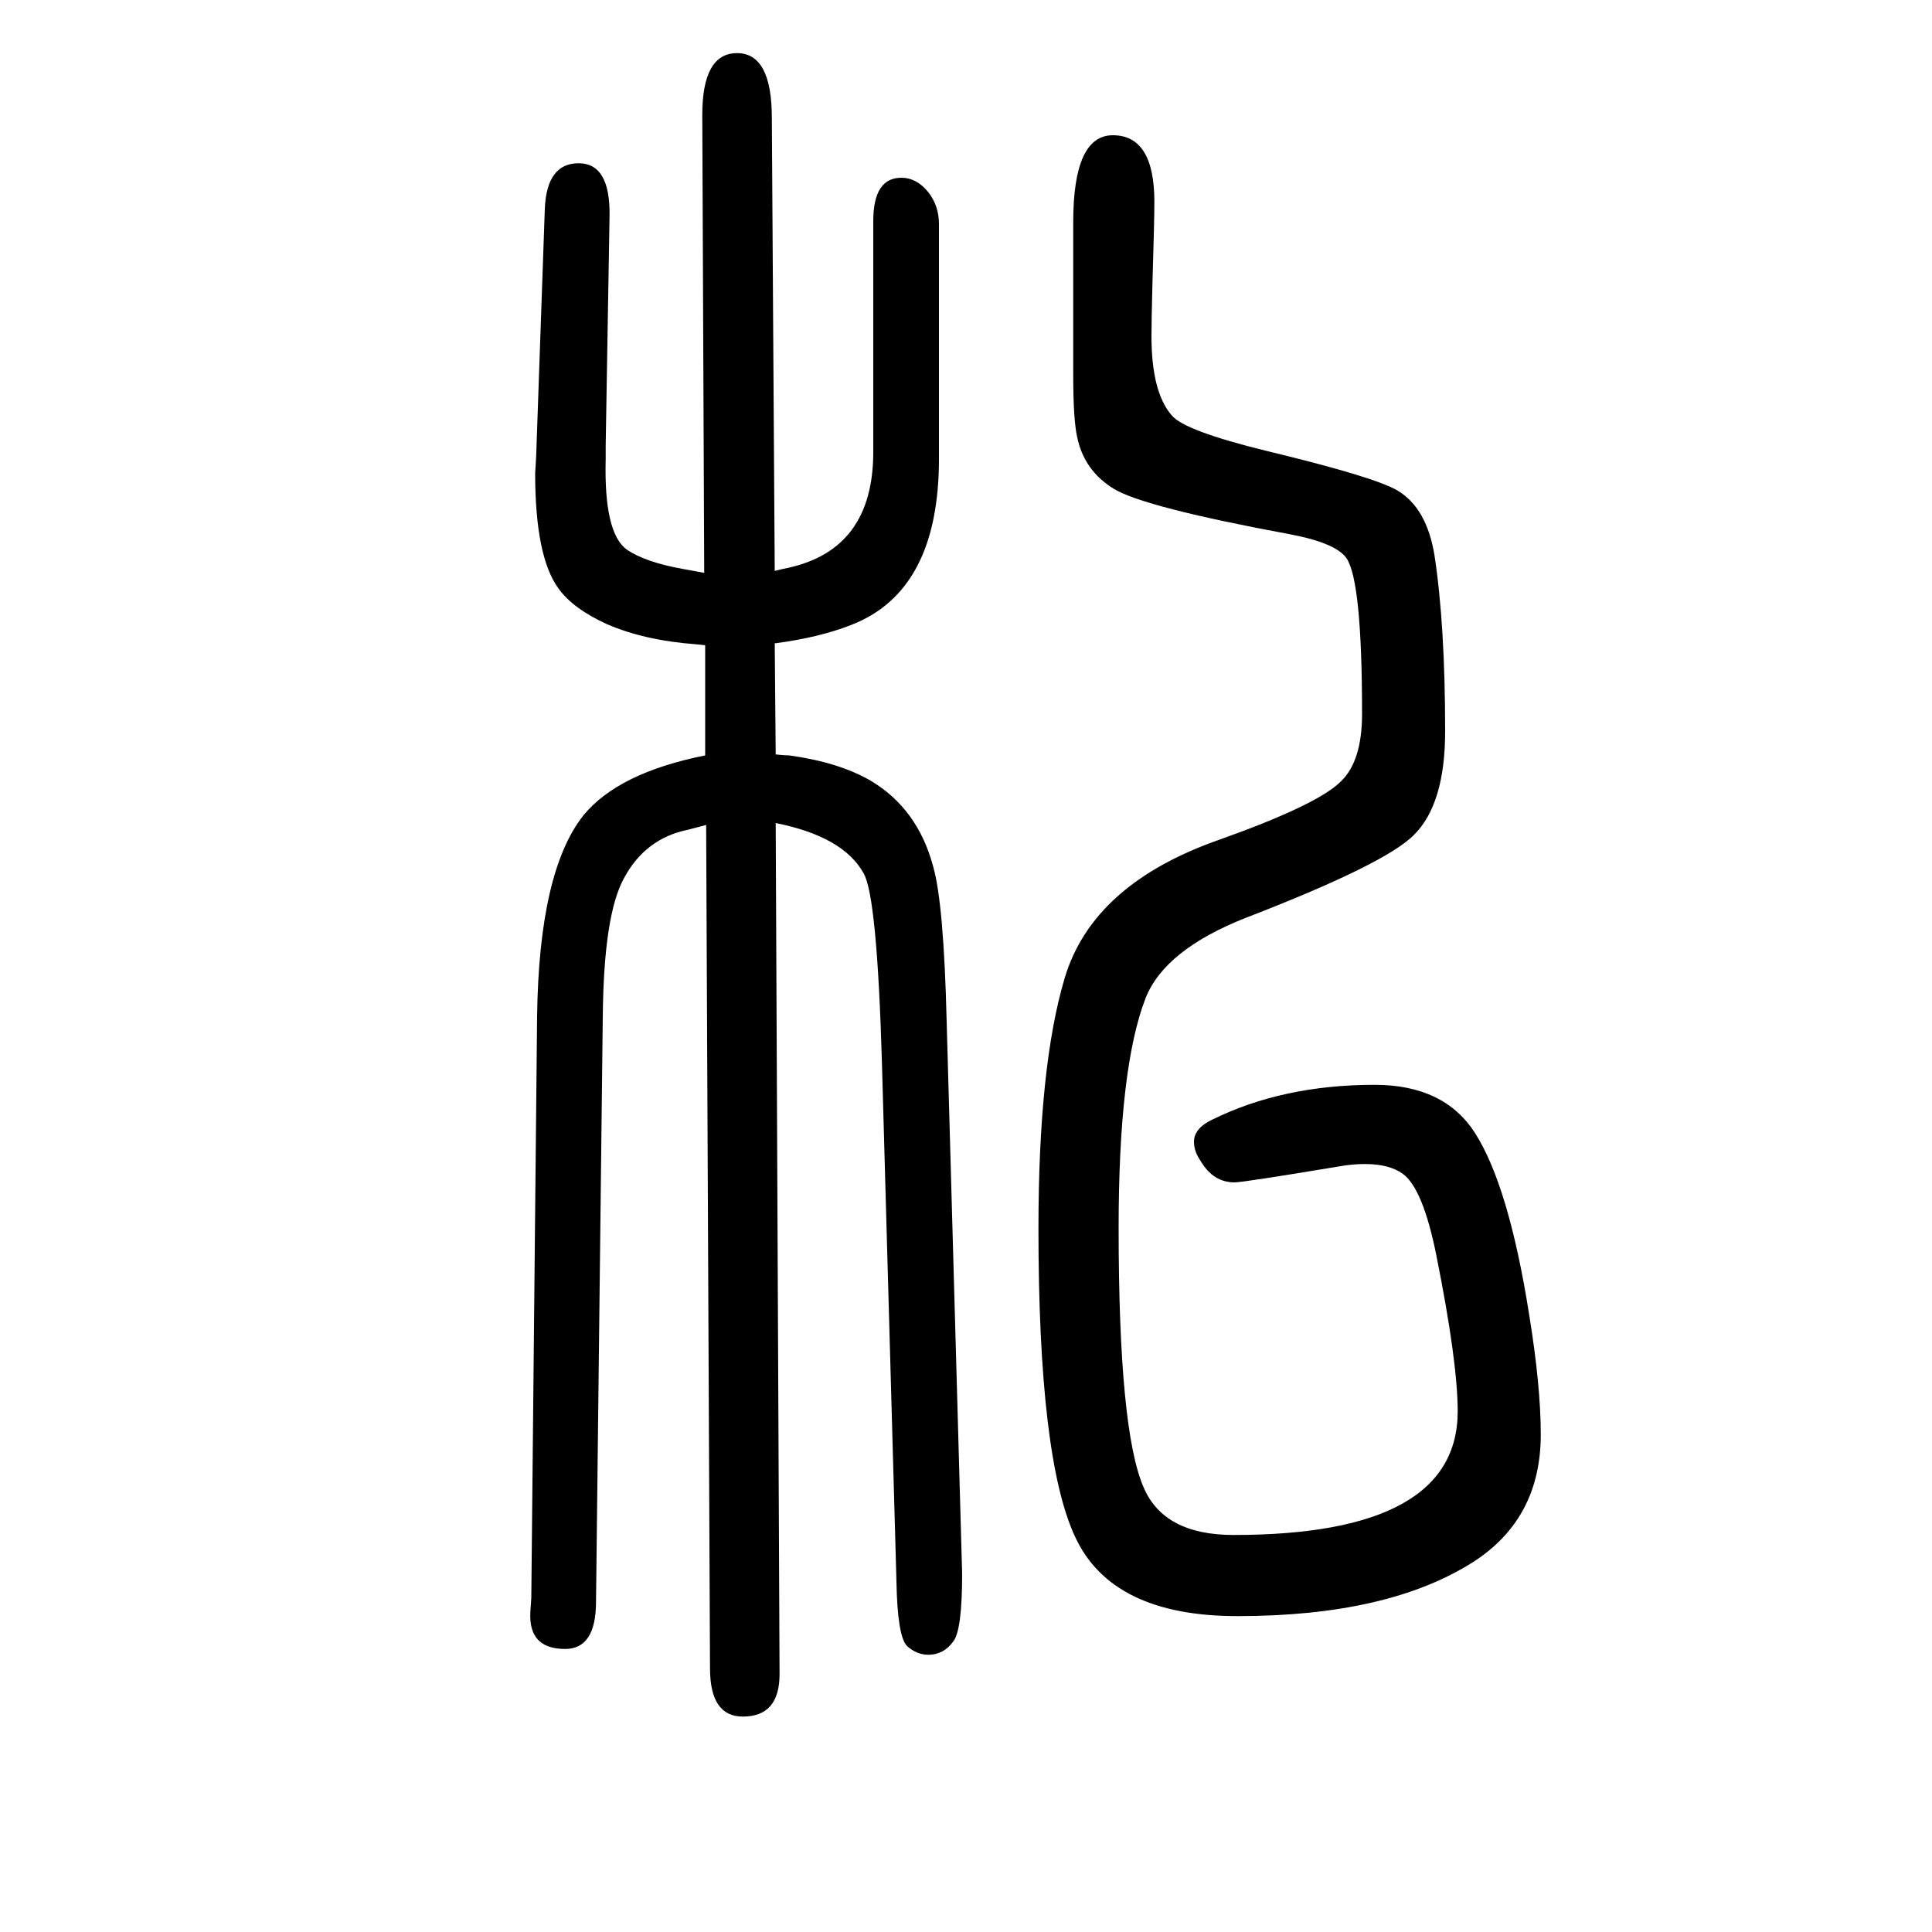<svg xmlns="http://www.w3.org/2000/svg" xmlns:xlink="http://www.w3.org/1999/xlink" height="100" width="100" version="1.1"><path d="M731 796q-8 -2 -19 -5q-44 -9 -66 -50q-21 -38 -22 -143l-7 -606q0 -49 -32 -49q-38 0 -36 38l1 15l6 602q2 150 48 208q36 44 126 62v114l-9 1q-54 4 -93 21q-35 16 -50 37q-24 33 -24 119l1 17l9 257q2 47 35 47t32 -55l-4 -237v-14q-2 -77 22 -94q19 -13 58 -20l22 -4
l-2 474q0 64 36 64t36 -67l3 -469q8 2 13 3q89 19 89 120v239q0 45 29 45q16 0 28 -15q11 -14 11 -33v-243q0 -137 -91 -172q-33 -13 -79 -19l1 -115q9 -1 14 -1q51 -7 84 -26q49 -29 65 -89q11 -38 14 -161l16 -571q0 -58 -9 -70q-10 -14 -26 -14q-12 0 -22 9
q-10 10 -11 67l-15 536q-5 173 -19 197q-21 38 -91 52l4 -881q0 -44 -38 -44q-34 0 -34 50zM1111 1262v158q0 90 41 90q43 0 43 -69q0 -19 -2 -85q-1 -38 -1 -54q0 -58 21 -82q13 -16 99 -37q112 -27 135 -41q30 -18 38 -67q11 -72 11 -182q0 -75 -32 -107q-29 -30 -174 -86
q-84 -33 -104 -83q-28 -72 -28 -238q0 -210 26 -269q21 -49 93 -49q232 0 232 128q0 51 -22 161q-14 70 -35 85q-14 10 -39 10q-12 0 -24 -2q-102 -17 -111 -17q-22 0 -35 22q-7 10 -7 20q0 14 19 23q73 36 168 36q72 0 104 -50q35 -55 56 -188q12 -74 12 -124
q0 -87 -70 -132q-88 -56 -244 -56q-130 0 -168 82q-38 81 -38 319q0 168 27 259q29 98 161 144q101 36 125 60q22 21 22 70q0 137 -16 161q-11 16 -59 25q-151 28 -182 47t-38 54q-4 18 -4 64z" style="" transform="scale(0.05 -0.05) translate(0 -1650)"/></svg>